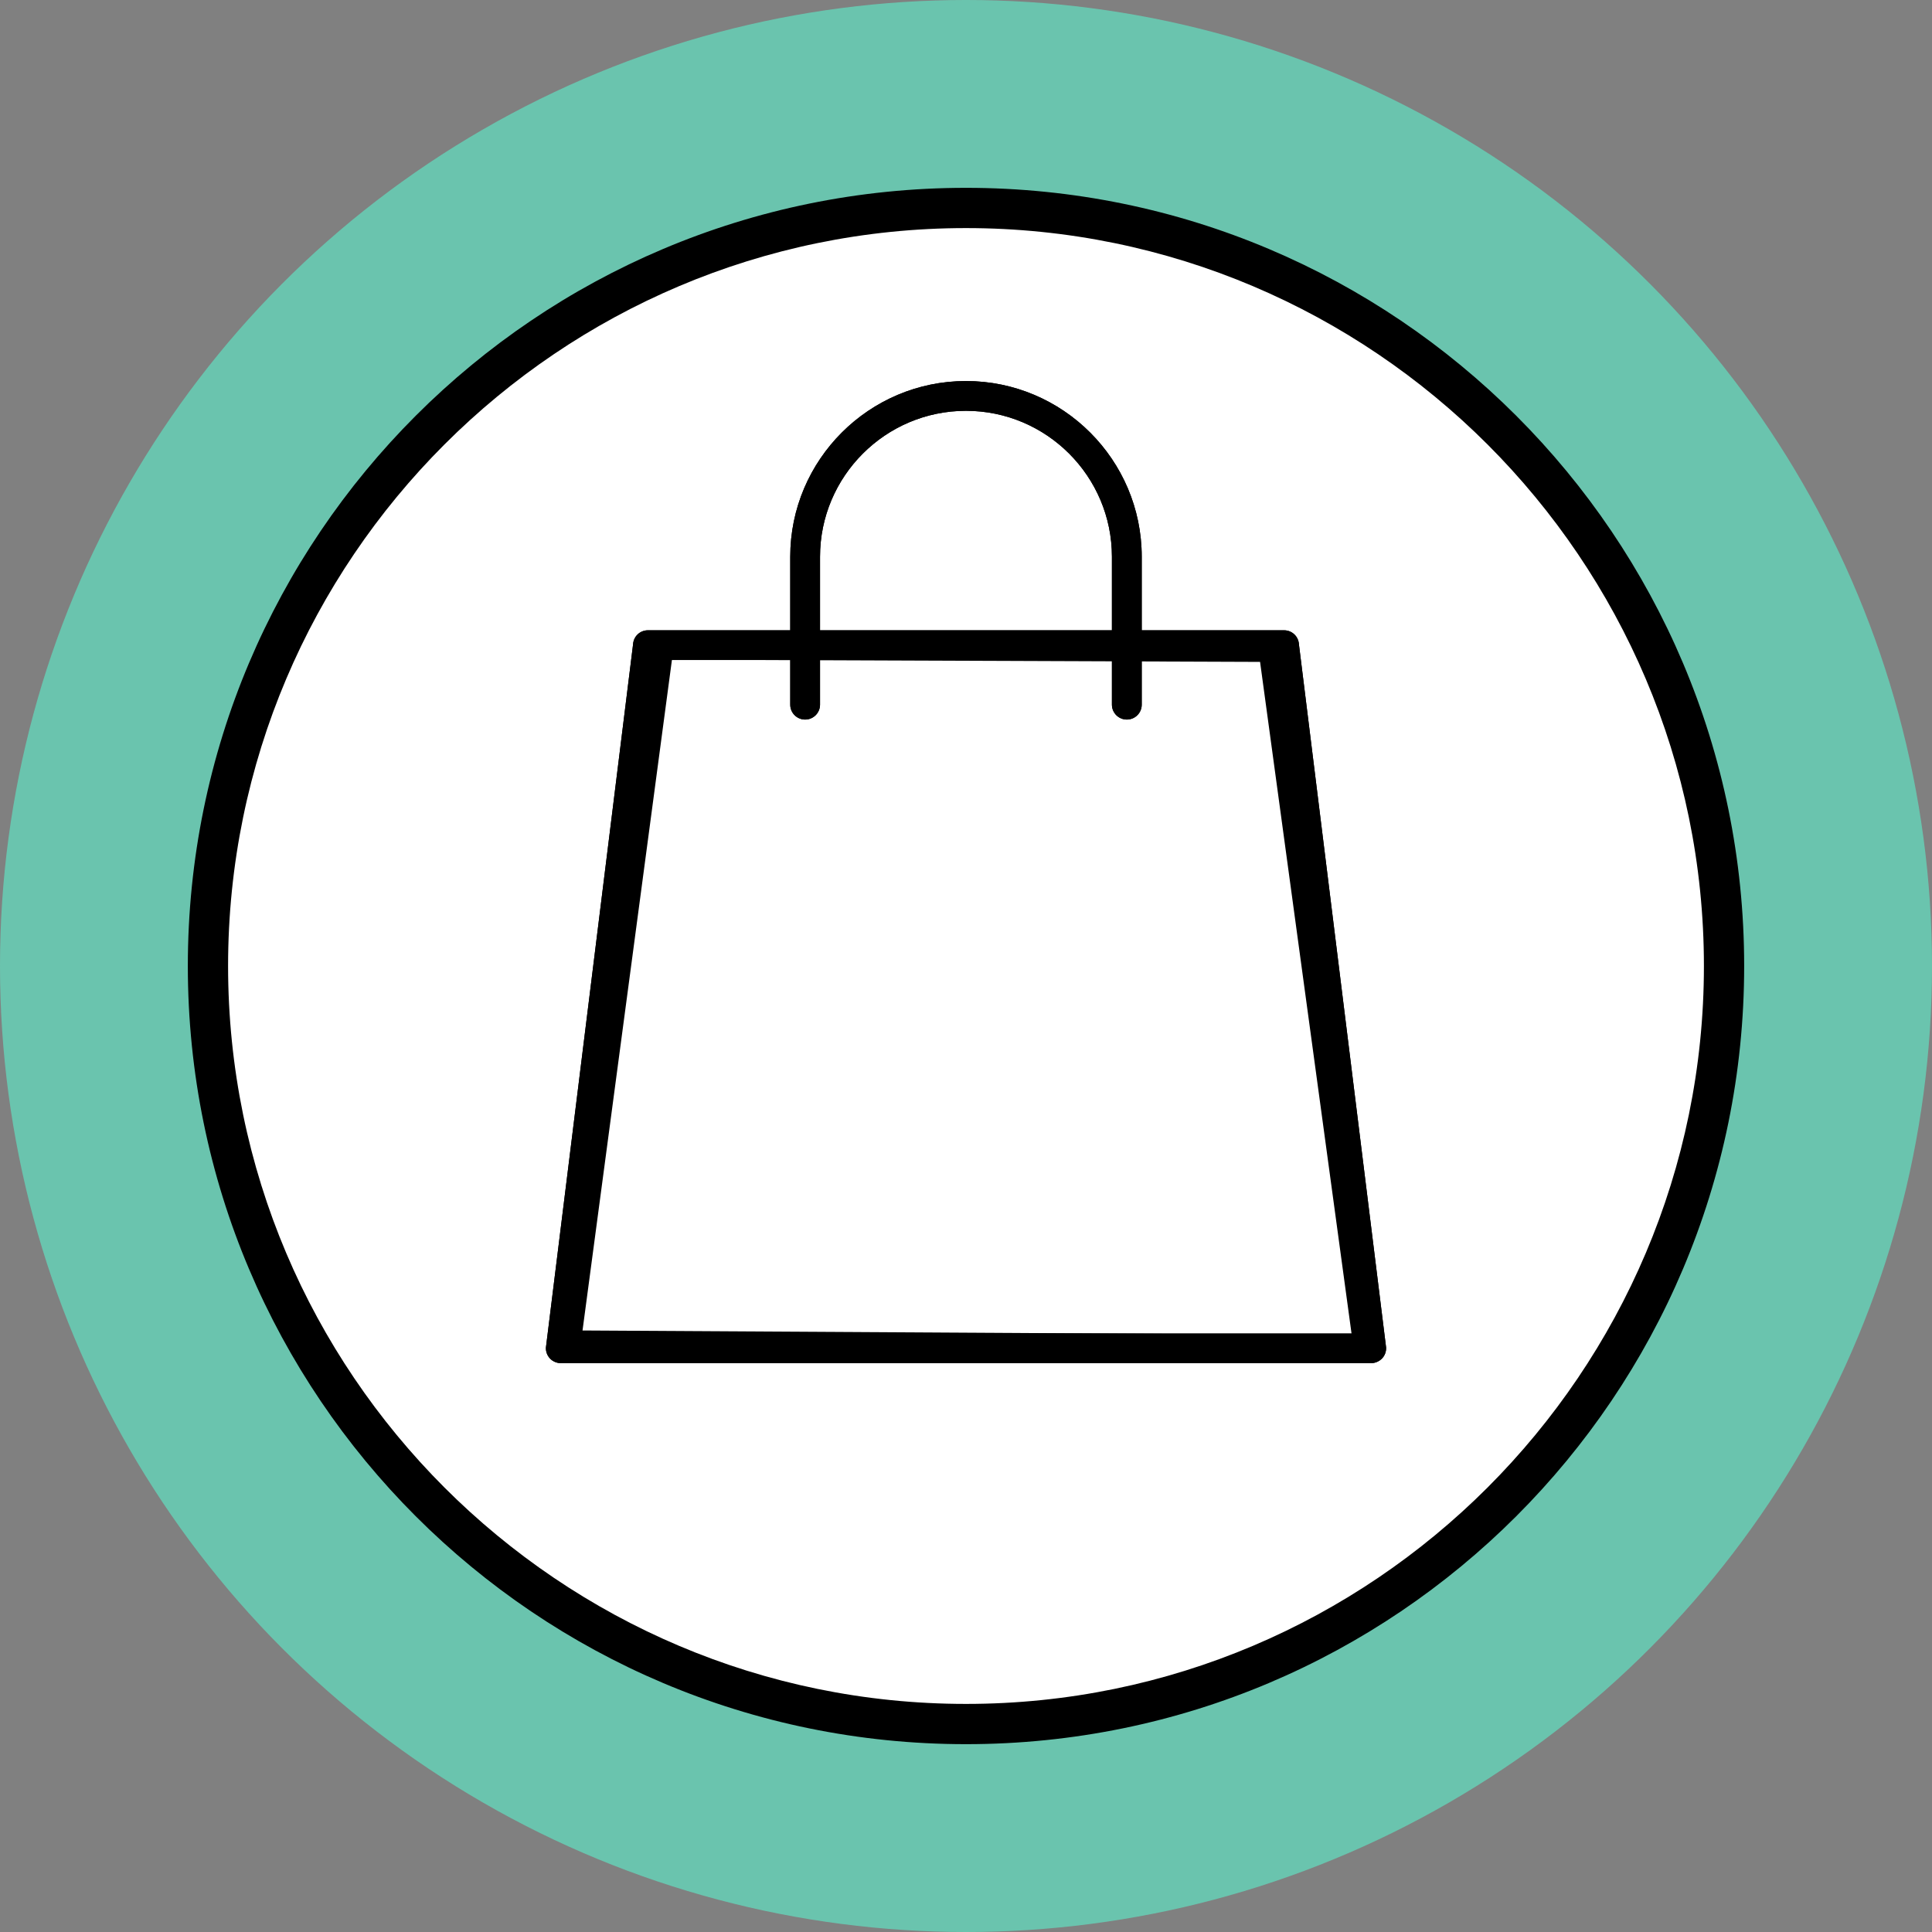 <?xml version="1.0" encoding="utf-8"?>
<!-- Generator: Adobe Illustrator 16.0.0, SVG Export Plug-In . SVG Version: 6.00 Build 0)  -->
<!DOCTYPE svg PUBLIC "-//W3C//DTD SVG 1.1//EN" "http://www.w3.org/Graphics/SVG/1.1/DTD/svg11.dtd">
<svg version="1.1" id="Layer_1" xmlns="http://www.w3.org/2000/svg" xmlns:xlink="http://www.w3.org/1999/xlink" x="0px" y="0px"
	 width="72px" height="72px" viewBox="0 0 72 72" enable-background="new 0 0 72 72" xml:space="preserve">
<rect x="0" y="0" width="72" height="72" fill="#808080" stroke="none"/>
<g>
	<circle fill="#6AC4AE" cx="36" cy="36" r="36"/>
	<g>
		<path fill="#FFFFFF" d="M36,64.25C20.423,64.25,7.75,51.577,7.75,36S20.423,7.75,36,7.75S64.25,20.423,64.25,36
			S51.577,64.25,36,64.25z"/>
		<path d="M36,8.5c15.163,0,27.5,12.336,27.5,27.5c0,15.163-12.337,27.5-27.5,27.5S8.5,51.163,8.5,36C8.5,20.836,20.837,8.5,36,8.5
			 M36,7C19.982,7,7,19.983,7,36s12.982,29,29,29c16.016,0,29-12.983,29-29S52.016,7,36,7L36,7z"/>
	</g>
	<g>
		<path d="M51.101,50.8H20.899c-0.152,0-0.298-0.063-0.402-0.172c-0.104-0.11-0.16-0.258-0.152-0.41l3.247-26.201
			c0.015-0.297,0.257-0.528,0.555-0.528h23.706c0.297,0,0.541,0.231,0.555,0.528l3.248,26.201c0.007,0.152-0.047,0.3-0.153,0.41
			C51.396,50.736,51.252,50.8,51.101,50.8z M21.479,49.69h29.039l-3.195-25.093H24.675L21.479,49.69z"/>
		<path d="M41.994,26.816c-0.307,0-0.556-0.249-0.556-0.555v-5.512c0-2.999-2.438-5.439-5.439-5.439c-3,0-5.439,2.441-5.439,5.439
			v5.512c0,0.306-0.248,0.555-0.555,0.555s-0.555-0.249-0.555-0.555v-5.512c0-3.61,2.938-6.549,6.549-6.549s6.55,2.938,6.55,6.549
			v5.512C42.549,26.567,42.302,26.816,41.994,26.816z"/>
	</g>
	<g>
		<path d="M51.101,50.8H20.899c-0.152,0-0.298-0.063-0.402-0.172c-0.104-0.11-0.16-0.258-0.152-0.41l3.247-26.201
			c0.015-0.297,0.257-0.528,0.555-0.528h23.706c0.297,0,0.541,0.231,0.555,0.528l3.248,26.201c0.007,0.152-0.047,0.3-0.153,0.41
			C51.396,50.736,51.252,50.8,51.101,50.8z M21.709,49.583l28.666,0.167l-3.416-25.083l-21.917-0.083L21.709,49.583z"/>
		<path d="M41.994,26.816c-0.307,0-0.556-0.249-0.556-0.555v-5.512c0-2.999-2.438-5.439-5.439-5.439c-3,0-5.439,2.441-5.439,5.439
			v5.512c0,0.306-0.248,0.555-0.555,0.555s-0.555-0.249-0.555-0.555v-5.512c0-3.61,2.938-6.549,6.549-6.549s6.55,2.938,6.55,6.549
			v5.512C42.549,26.567,42.302,26.816,41.994,26.816z"/>
	</g>
</g>
</svg>
